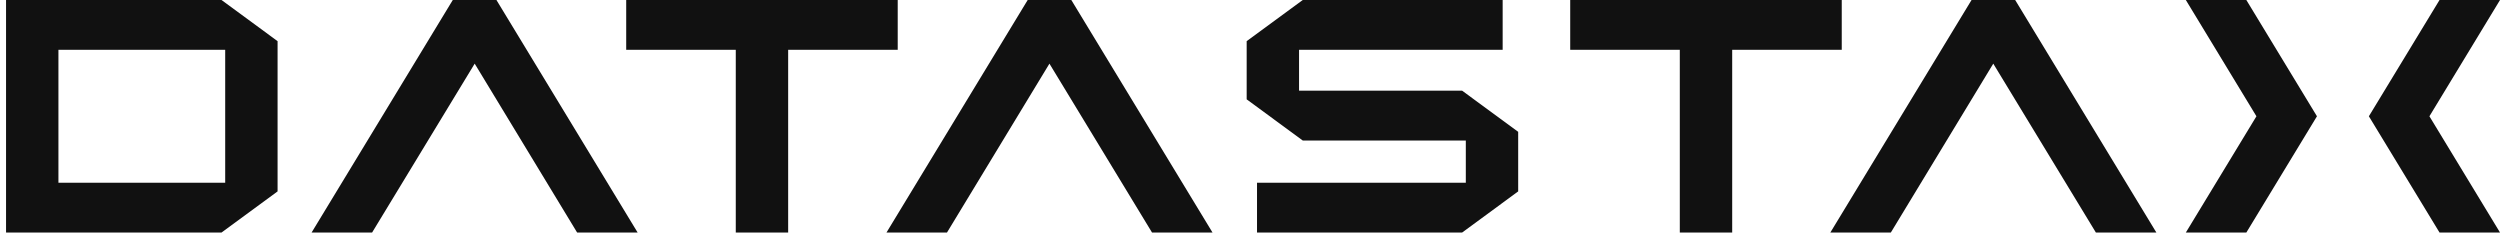<svg width="129" height="12" viewBox="0 0 129 12" fill="none" xmlns="http://www.w3.org/2000/svg">
<path d="M64.862 11.999V9.428H75.636V7.25H67.222L64.328 5.126V2.124L67.222 0H77.537V2.571H67.031V4.679H75.445L78.338 6.802V9.876L75.445 11.999H64.862Z" fill="#111111"/>
<path d="M29.78 11.999L24.494 3.284L19.2 11.999H16.078L23.364 0H25.616L32.902 11.999H29.78Z" fill="#111111"/>
<path d="M37.966 11.999V2.571H32.312V0H46.322V2.571H40.669V11.999H37.966Z" fill="#111111"/>
<path d="M86.678 11.999V2.571H81.023V0H95.034V2.571H89.381V11.999H86.678Z" fill="#111111"/>
<path d="M0.312 11.999V0H11.429L14.323 2.124V9.876L11.429 12L0.312 11.999ZM11.62 9.428V2.571H3.015V9.428H11.62Z" fill="#111111"/>
<path d="M112.789 11.999L116.432 6L112.789 0H115.911L119.555 6L115.911 11.999H112.789Z" fill="#111111"/>
<path d="M125.88 11.999L122.234 6L125.88 0H129.001L125.358 6L129.001 11.999H125.88Z" fill="#111111"/>
<path d="M59.445 11.999L54.151 3.284L48.864 11.999H45.742L53.029 0H55.28L62.566 11.999H59.445Z" fill="#111111"/>
<path d="M108.148 11.999L102.853 3.284L97.567 11.999H94.445L101.732 0H103.983L111.269 11.999H108.148Z" fill="#111111"/>
</svg>

